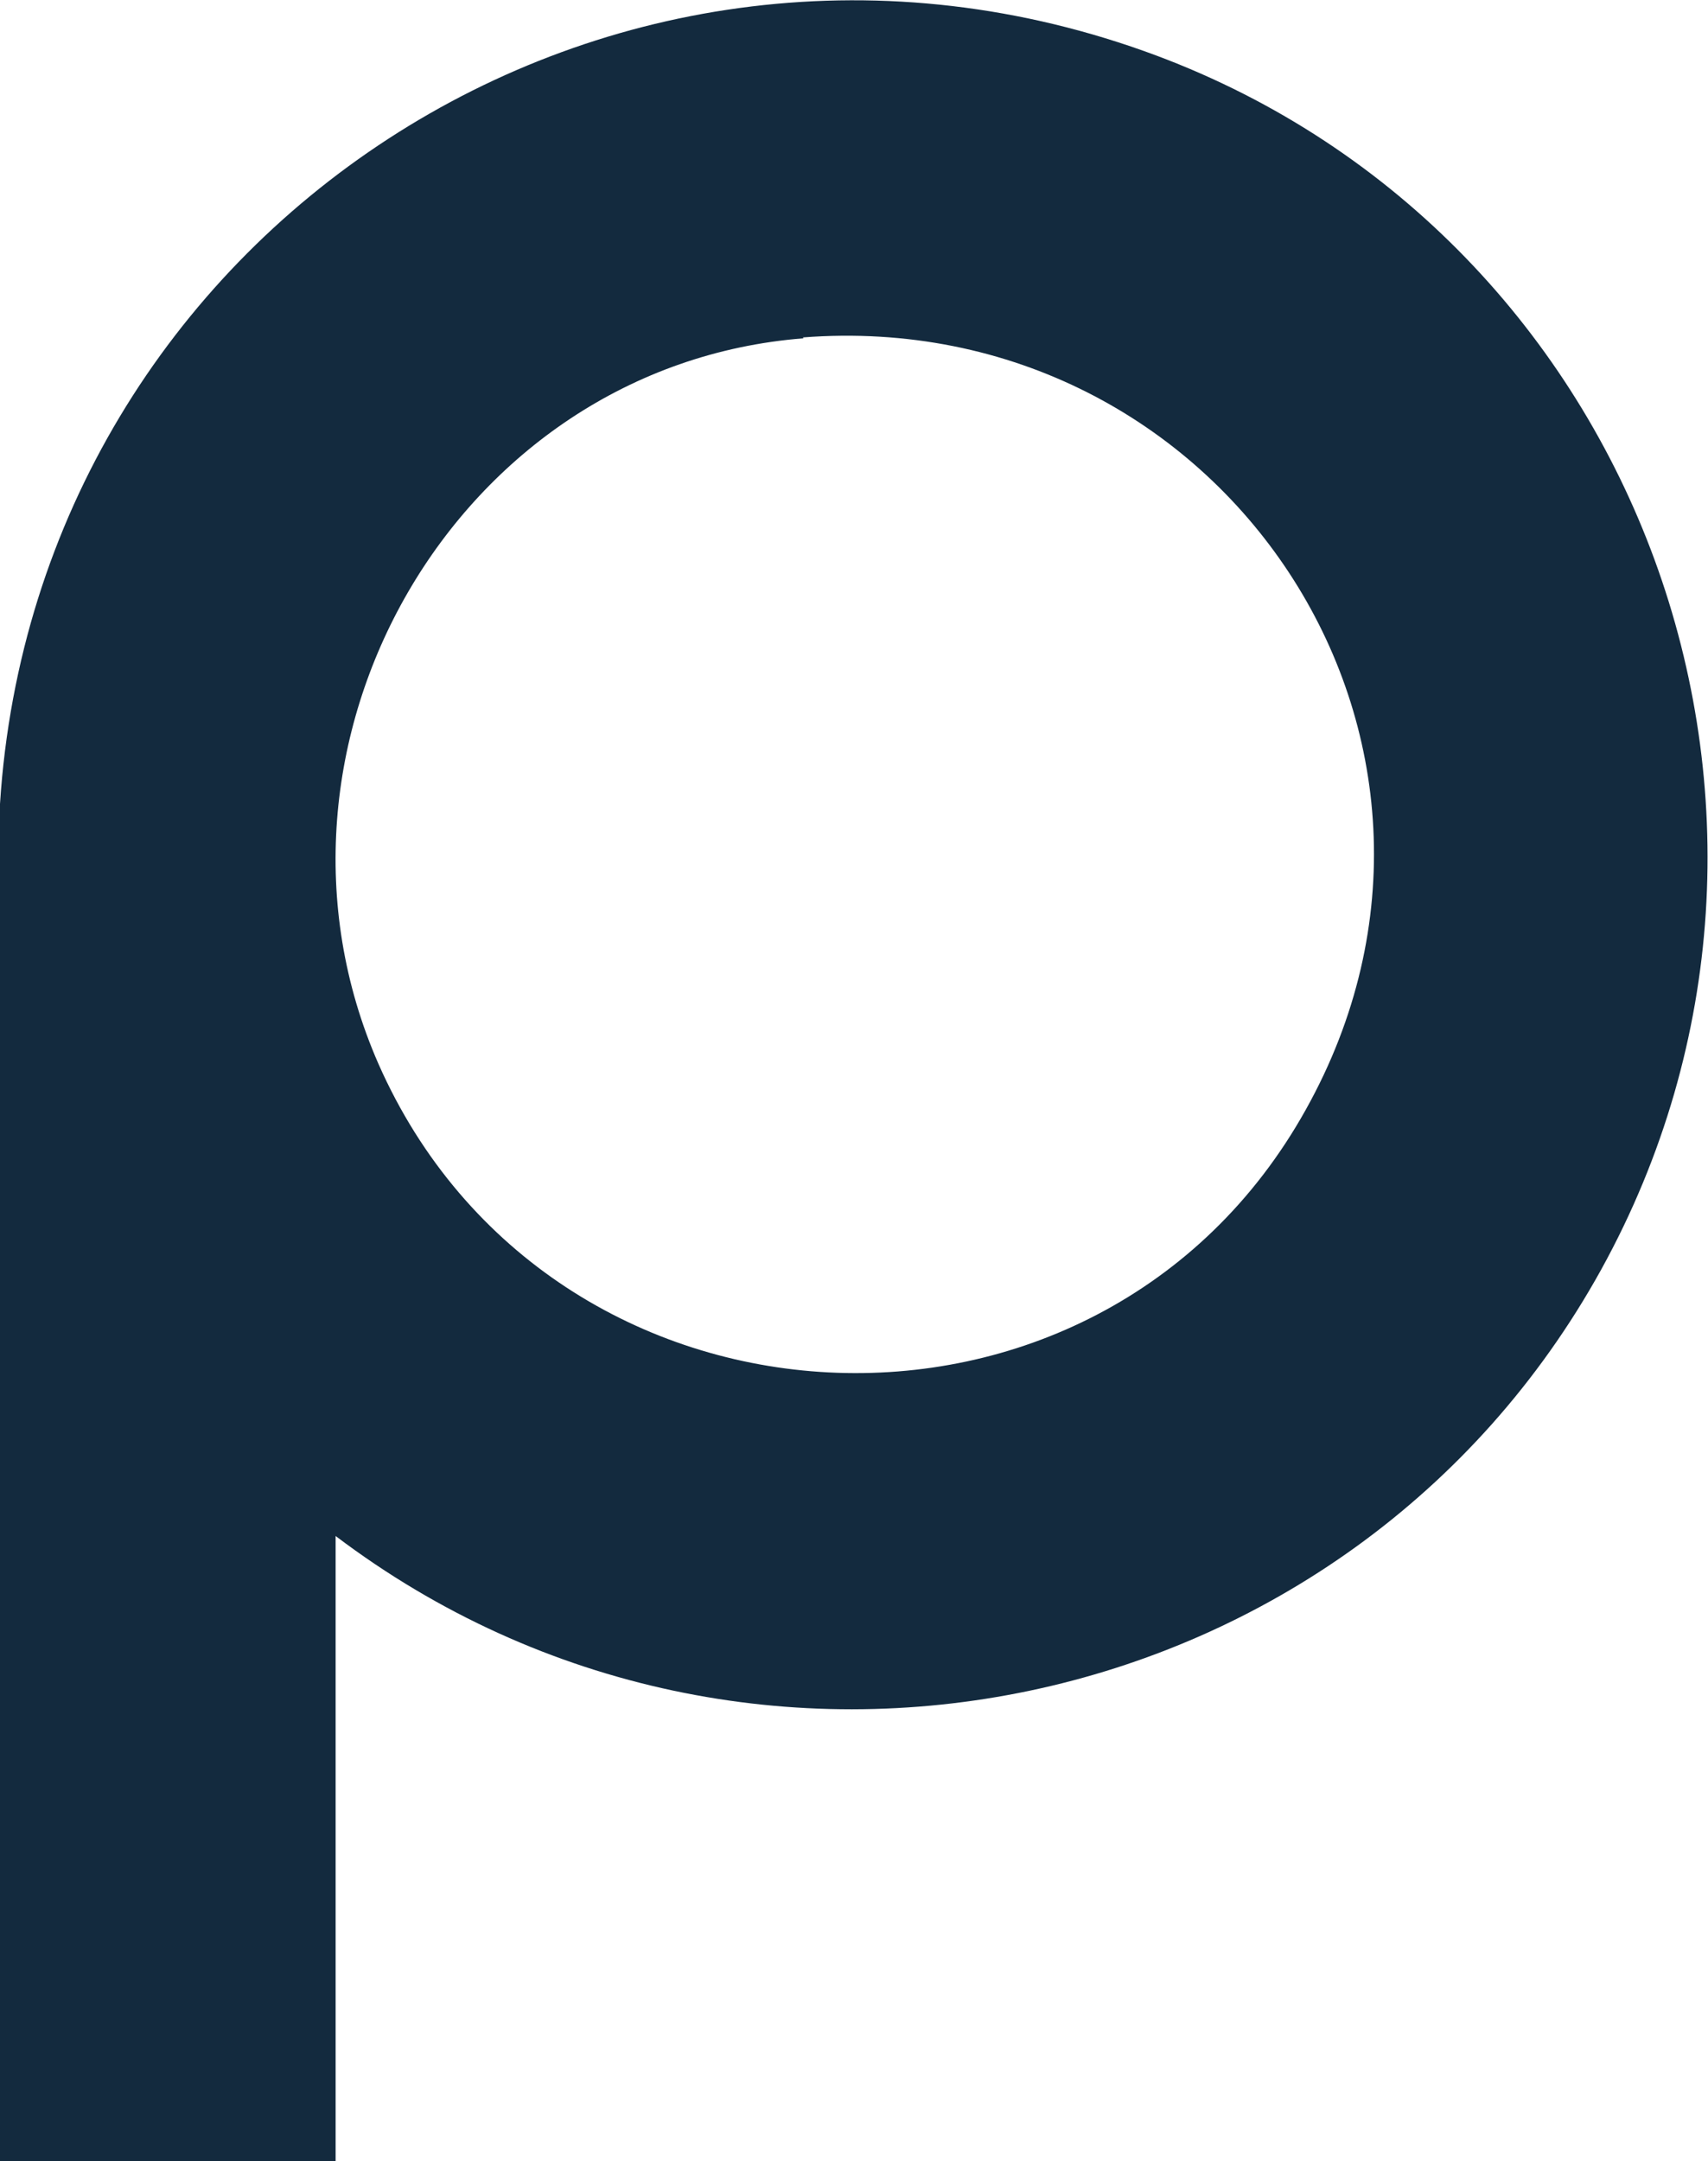 <?xml version="1.0" encoding="UTF-8"?>
<svg id="Layer_1" xmlns="http://www.w3.org/2000/svg" version="1.1" viewBox="0 0 200 253">
  <!-- Generator: Adobe Illustrator 29.8.1, SVG Export Plug-In . SVG Version: 2.1.1 Build 2)  -->
  <defs>
    <style>
      .st0 {
        fill: #132a3e;
      }
    </style>
  </defs>
  <path class="st0" d="M39.3,179.9v73.1H0V94.1C4.3,27,71.8-17.2,135.4,6.5c56.7,21.2,81.5,88.8,52.1,142.1-29.4,53.2-99.7,67.9-148.2,31.2ZM94.1,39.6c-40.8,3.2-66.1,47.7-49.8,84.9,20.1,45.6,84.3,49,108.6,5.4,24.2-43.3-9.8-94.2-58.9-90.4Z"/>
</svg>